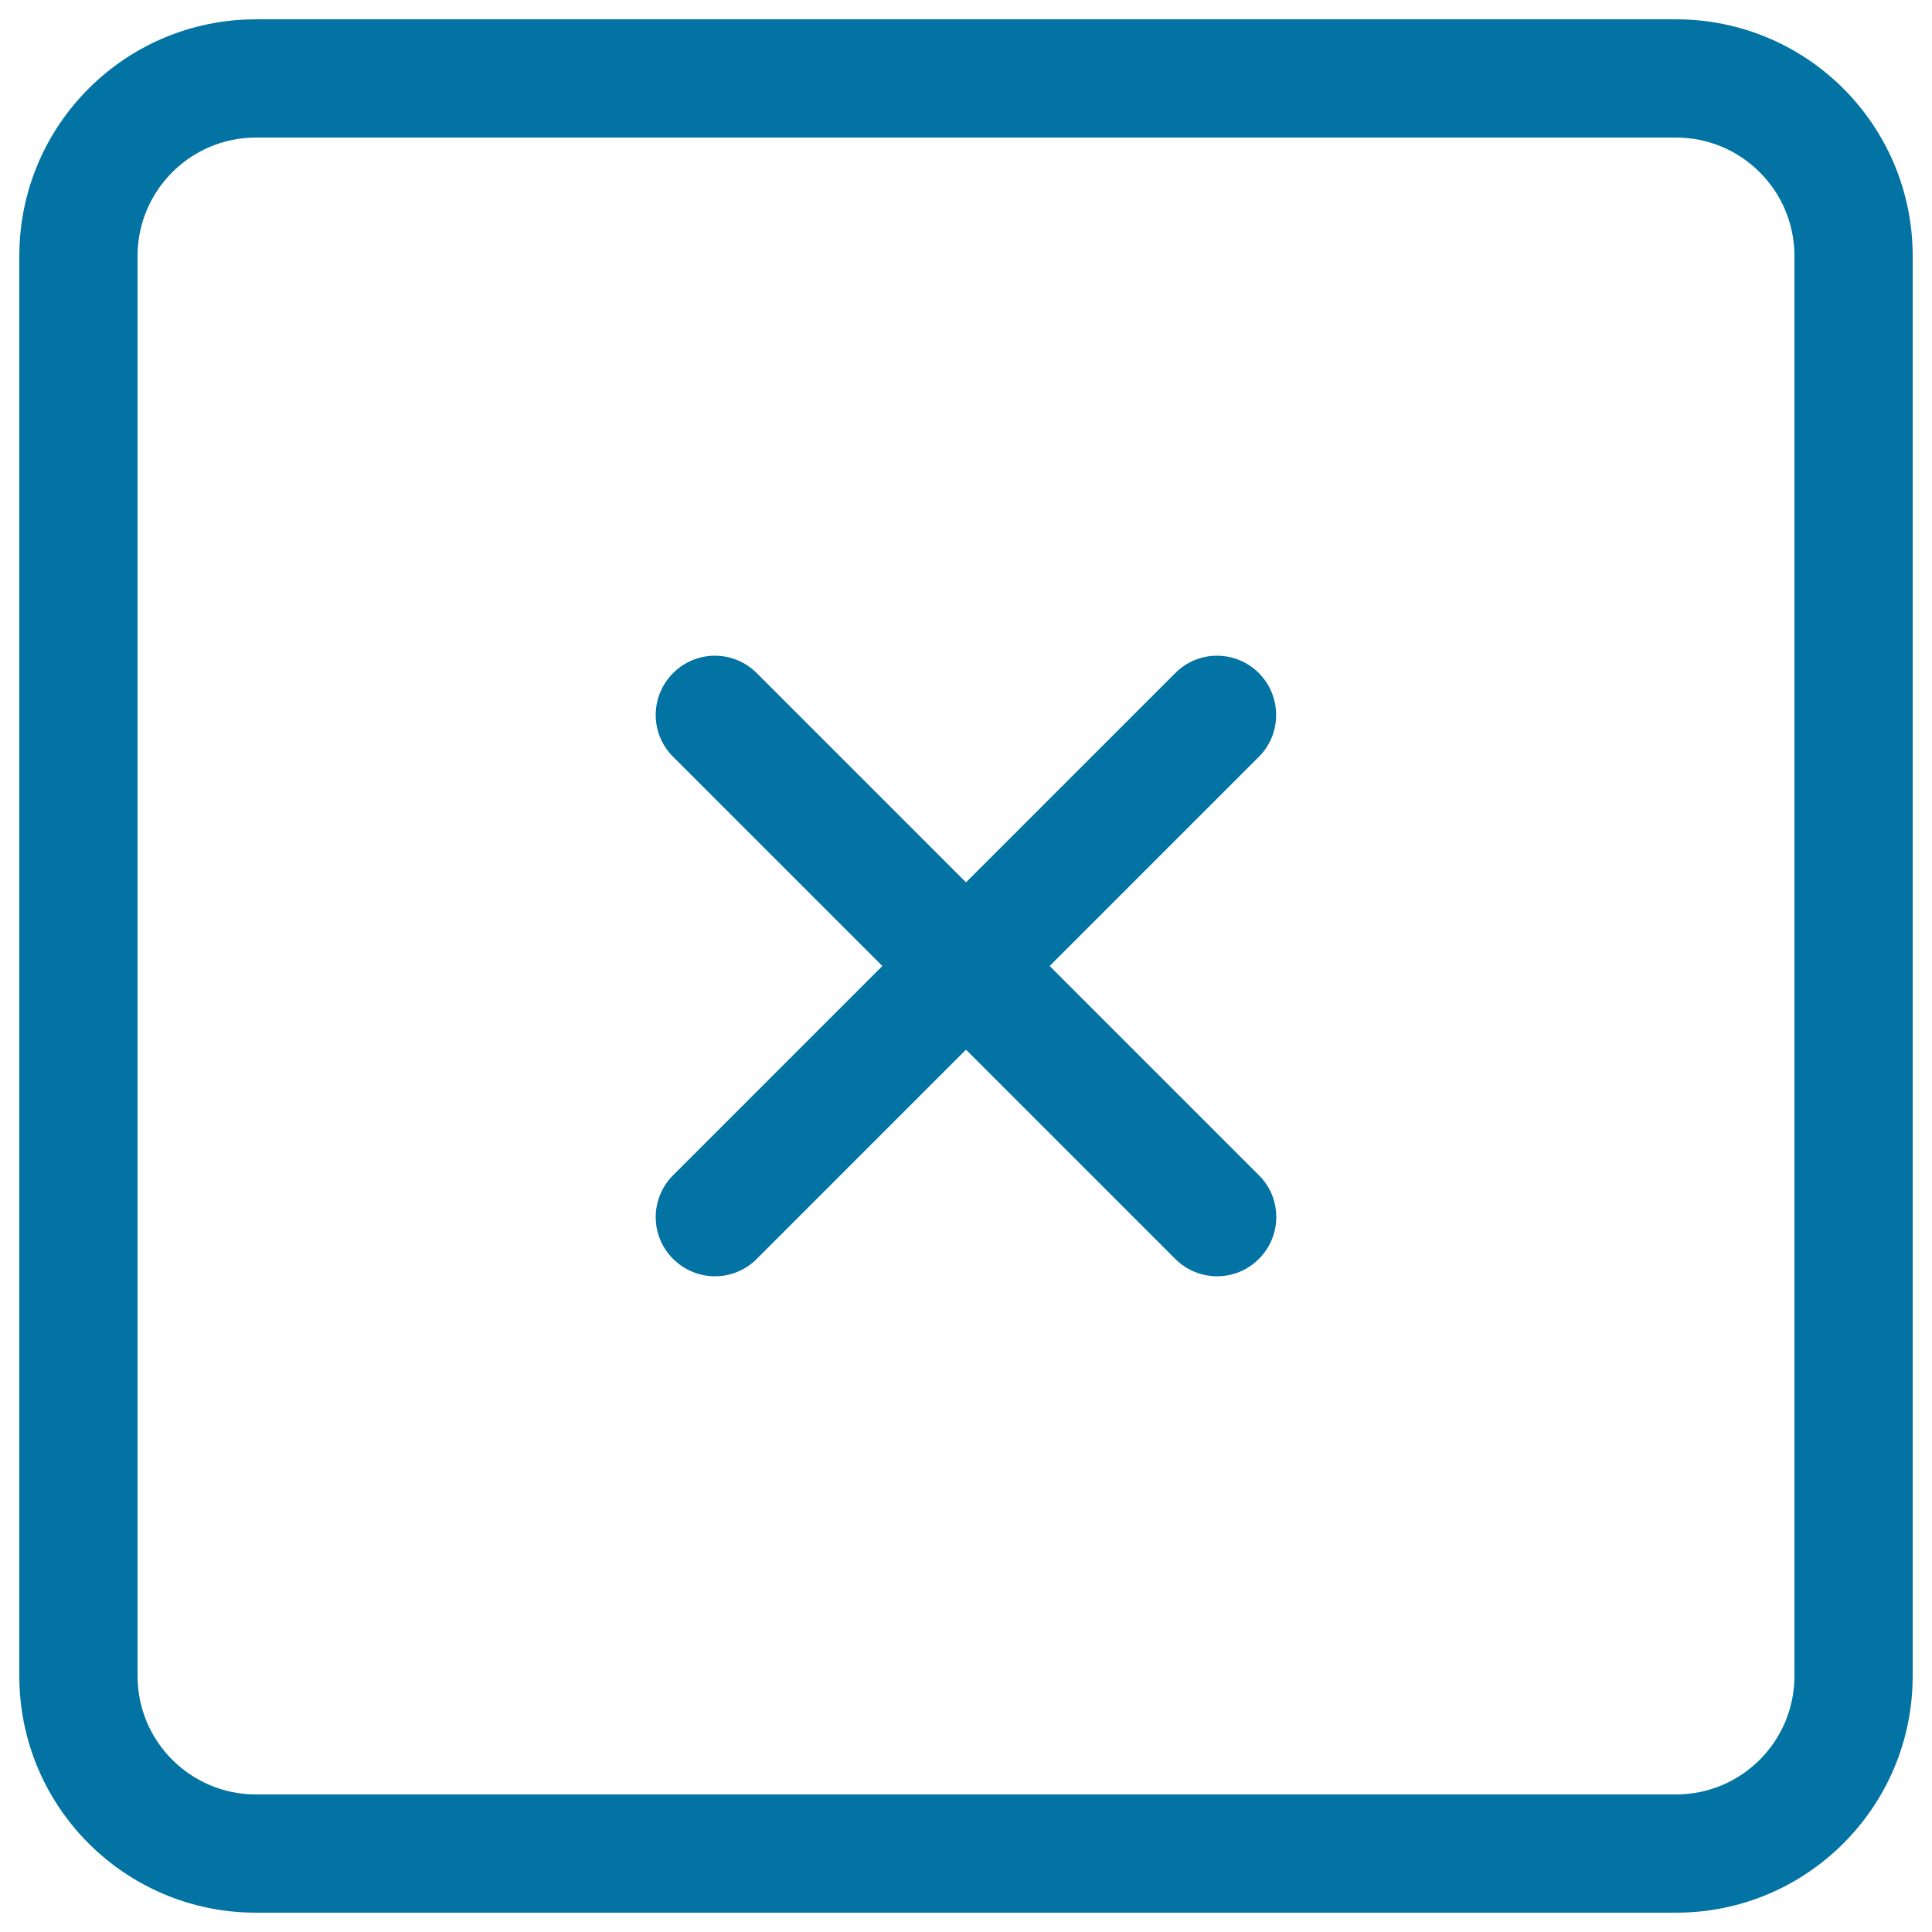 <svg xmlns="http://www.w3.org/2000/svg" viewBox="0 0 1000 1000" style="fill:#0273a2">
<title>Cross Square Button SVG icon</title>
<g><g id="_x33__3_"><g><path d="M651.6,348.4c-12-12-31.4-12-43.3,0L500,456.7L391.7,348.4c-12-12-31.4-12-43.3,0c-12,12-12,31.4,0,43.3L456.7,500L348.4,608.3c-12,12-12,31.4,0,43.3c12,12,31.4,12,43.3,0L500,543.3l108.3,108.3c12,12,31.4,12,43.3,0c12-12,12-31.4,0-43.3L543.3,500l108.3-108.3C663.5,379.8,663.5,360.4,651.6,348.4z M867.5,10h-735C64.8,10,10,64.8,10,132.5v735C10,935.2,64.8,990,132.5,990h735c67.7,0,122.5-54.8,122.5-122.5v-735C990,64.8,935.2,10,867.5,10z M928.8,867.5c0,33.8-27.4,61.3-61.3,61.3h-735c-33.8,0-61.3-27.4-61.3-61.3v-735c0-33.8,27.4-61.3,61.3-61.3h735c33.8,0,61.3,27.4,61.3,61.3V867.5z"/></g></g></g>
</svg>